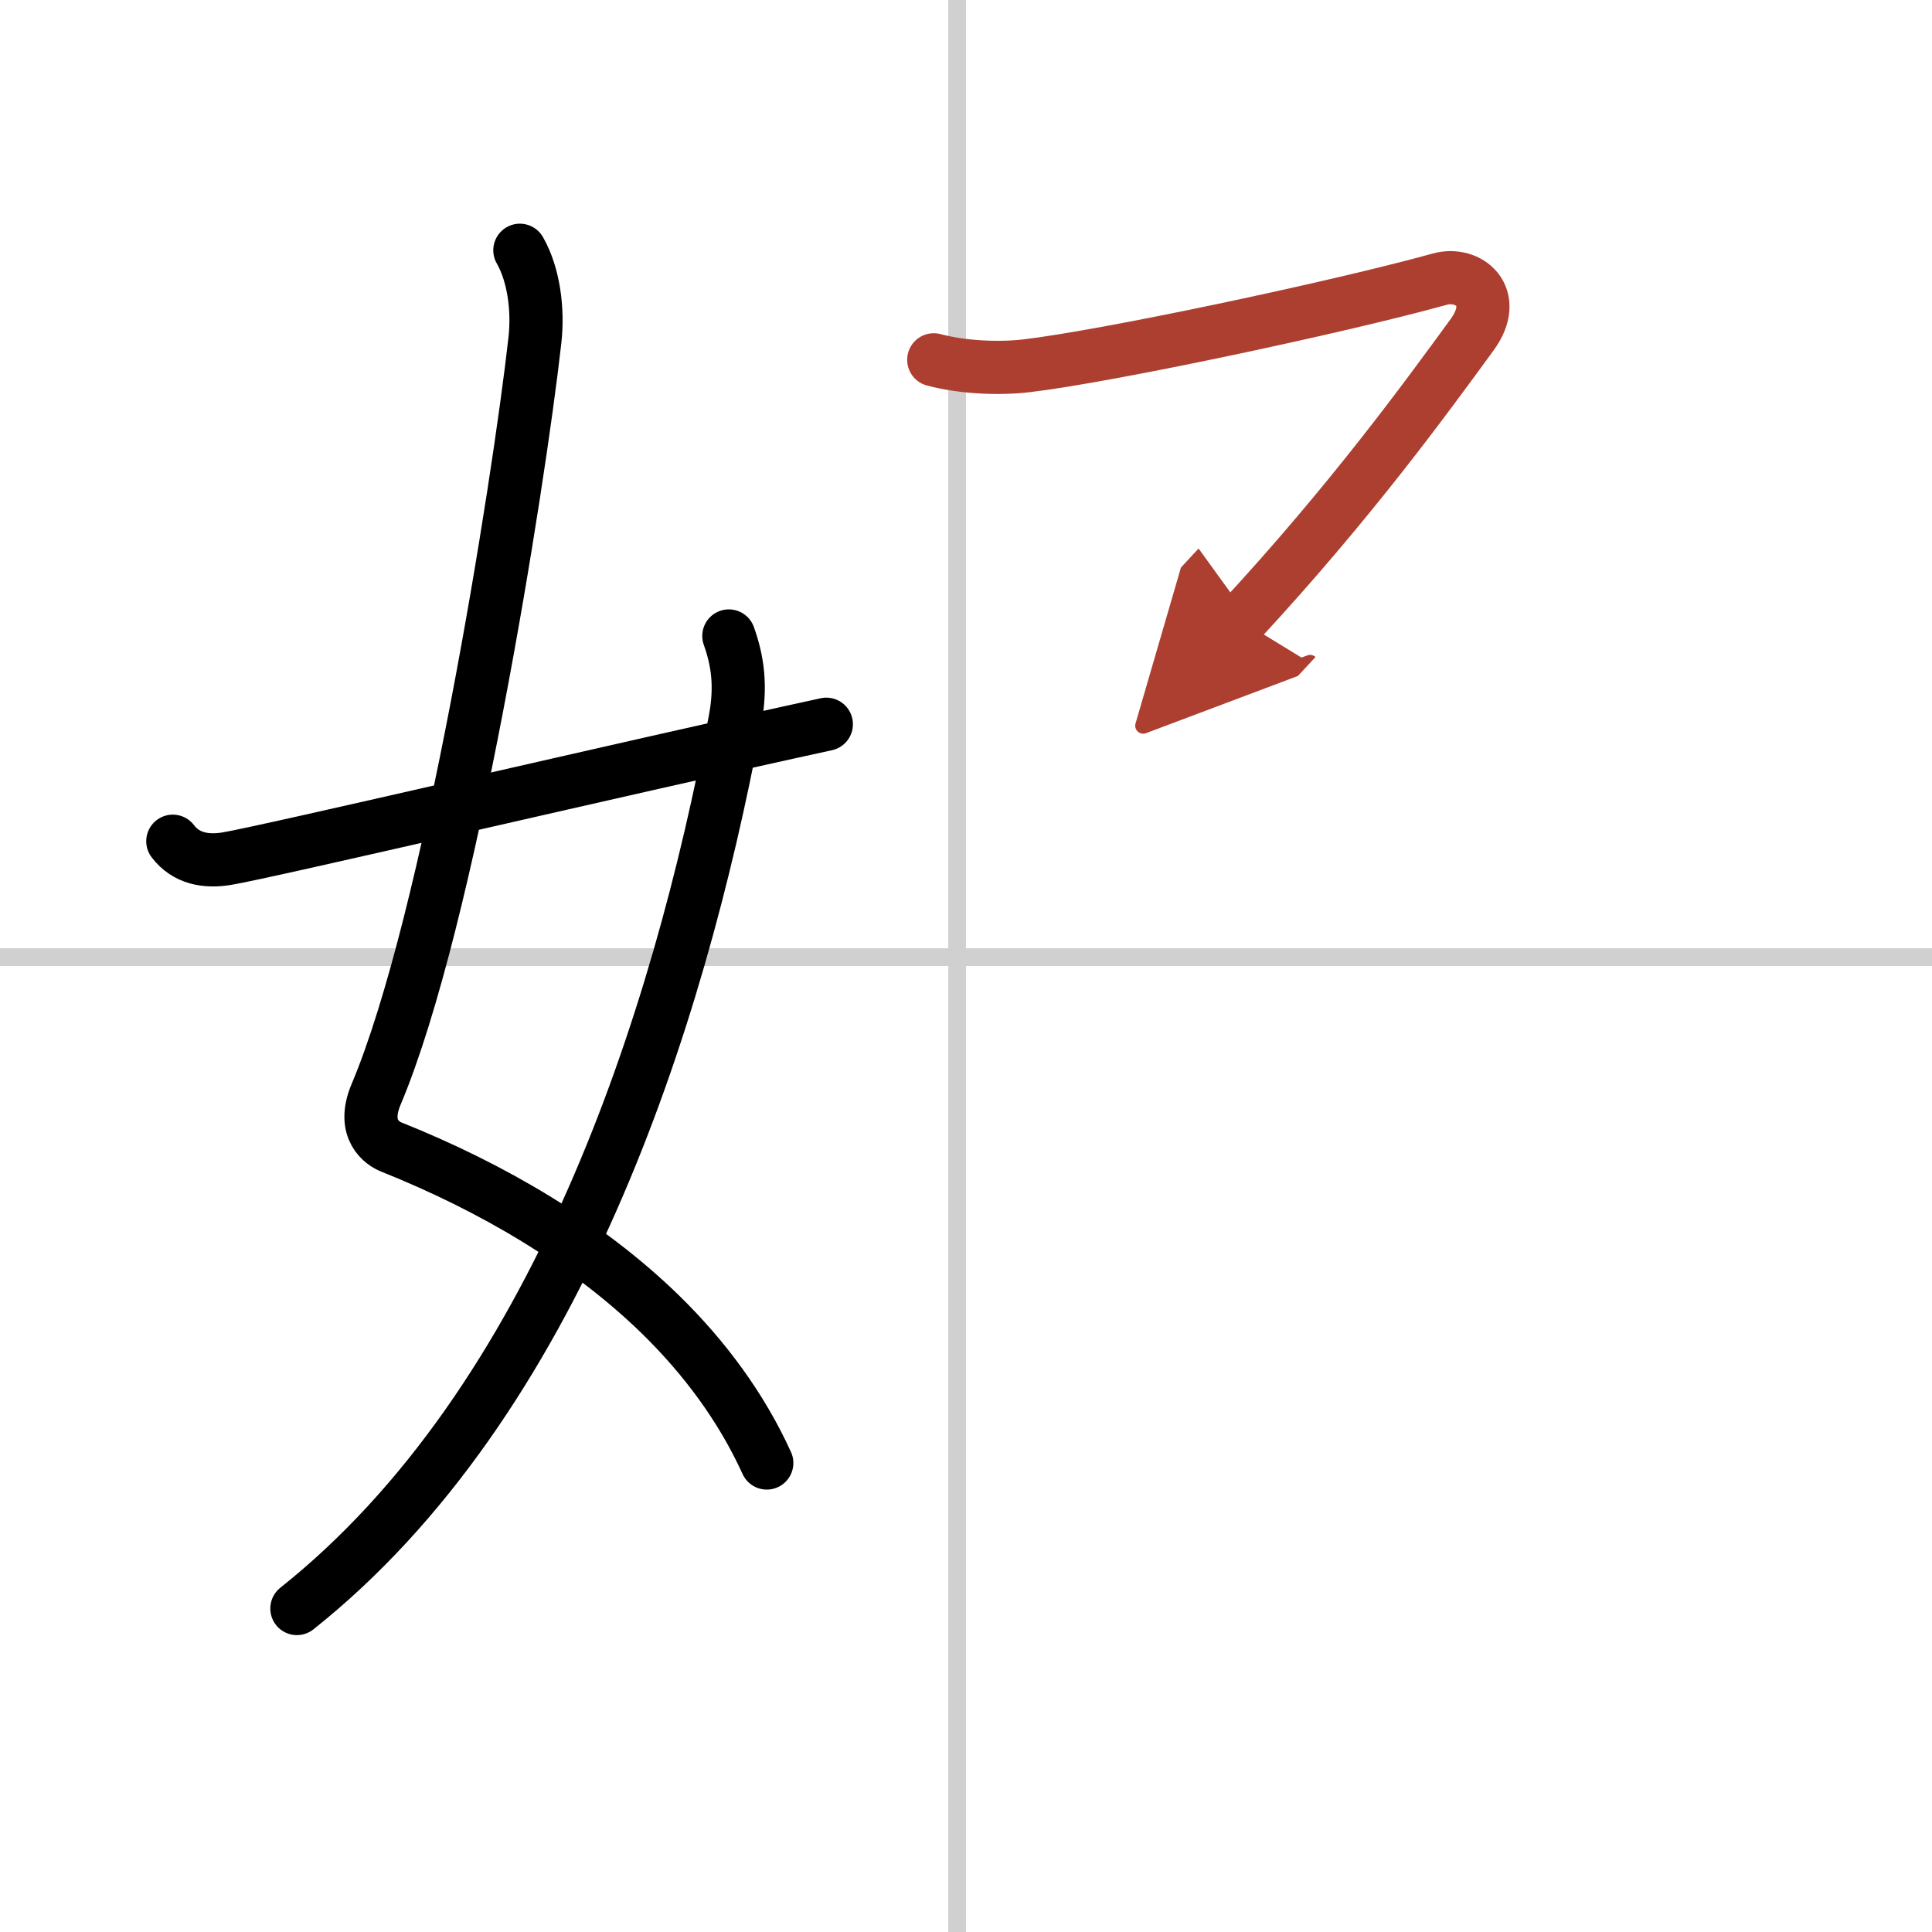 <svg width="400" height="400" viewBox="0 0 109 109" xmlns="http://www.w3.org/2000/svg"><defs><marker id="a" markerWidth="4" orient="auto" refX="1" refY="5" viewBox="0 0 10 10"><polyline points="0 0 10 5 0 10 1 5" fill="#ad3f31" stroke="#ad3f31"/></marker></defs><g fill="none" stroke="#000" stroke-linecap="round" stroke-linejoin="round" stroke-width="3"><rect width="100%" height="100%" fill="#fff" stroke="#fff"/><line x1="54" x2="54" y2="109" stroke="#d0d0d0" stroke-width="1"/><line x2="109" y1="54" y2="54" stroke="#d0d0d0" stroke-width="1"/><path d="m29.33 14.12c0.79 1.38 1.04 3.35 0.85 5.06-0.94 8.36-4.83 32.78-8.96 42.56-0.85 2.01 0.39 2.79 0.85 2.97 5.7 2.28 11.04 5.41 15.17 9.43 2.52 2.46 4.59 5.26 6.02 8.4"/><path d="m41.12 35.88c0.5 1.4 0.71 2.83 0.35 4.75-3.22 17.12-10.1 38.5-24.72 50.12"/><path d="m9.75 47.46c0.75 0.99 1.88 1.17 3.01 0.99 2.15-0.34 22.82-5.19 33.86-7.59"/><path d="M52.68,20.3c1.69,0.45,3.74,0.51,5.21,0.34c4.48-0.52,17.48-3.27,23.34-4.89c1.62-0.45,3.4,0.98,1.82,3.14C80.5,22.38,76.25,28.25,70,35" marker-end="url(#a)" stroke="#ad3f31"/></g></svg>
